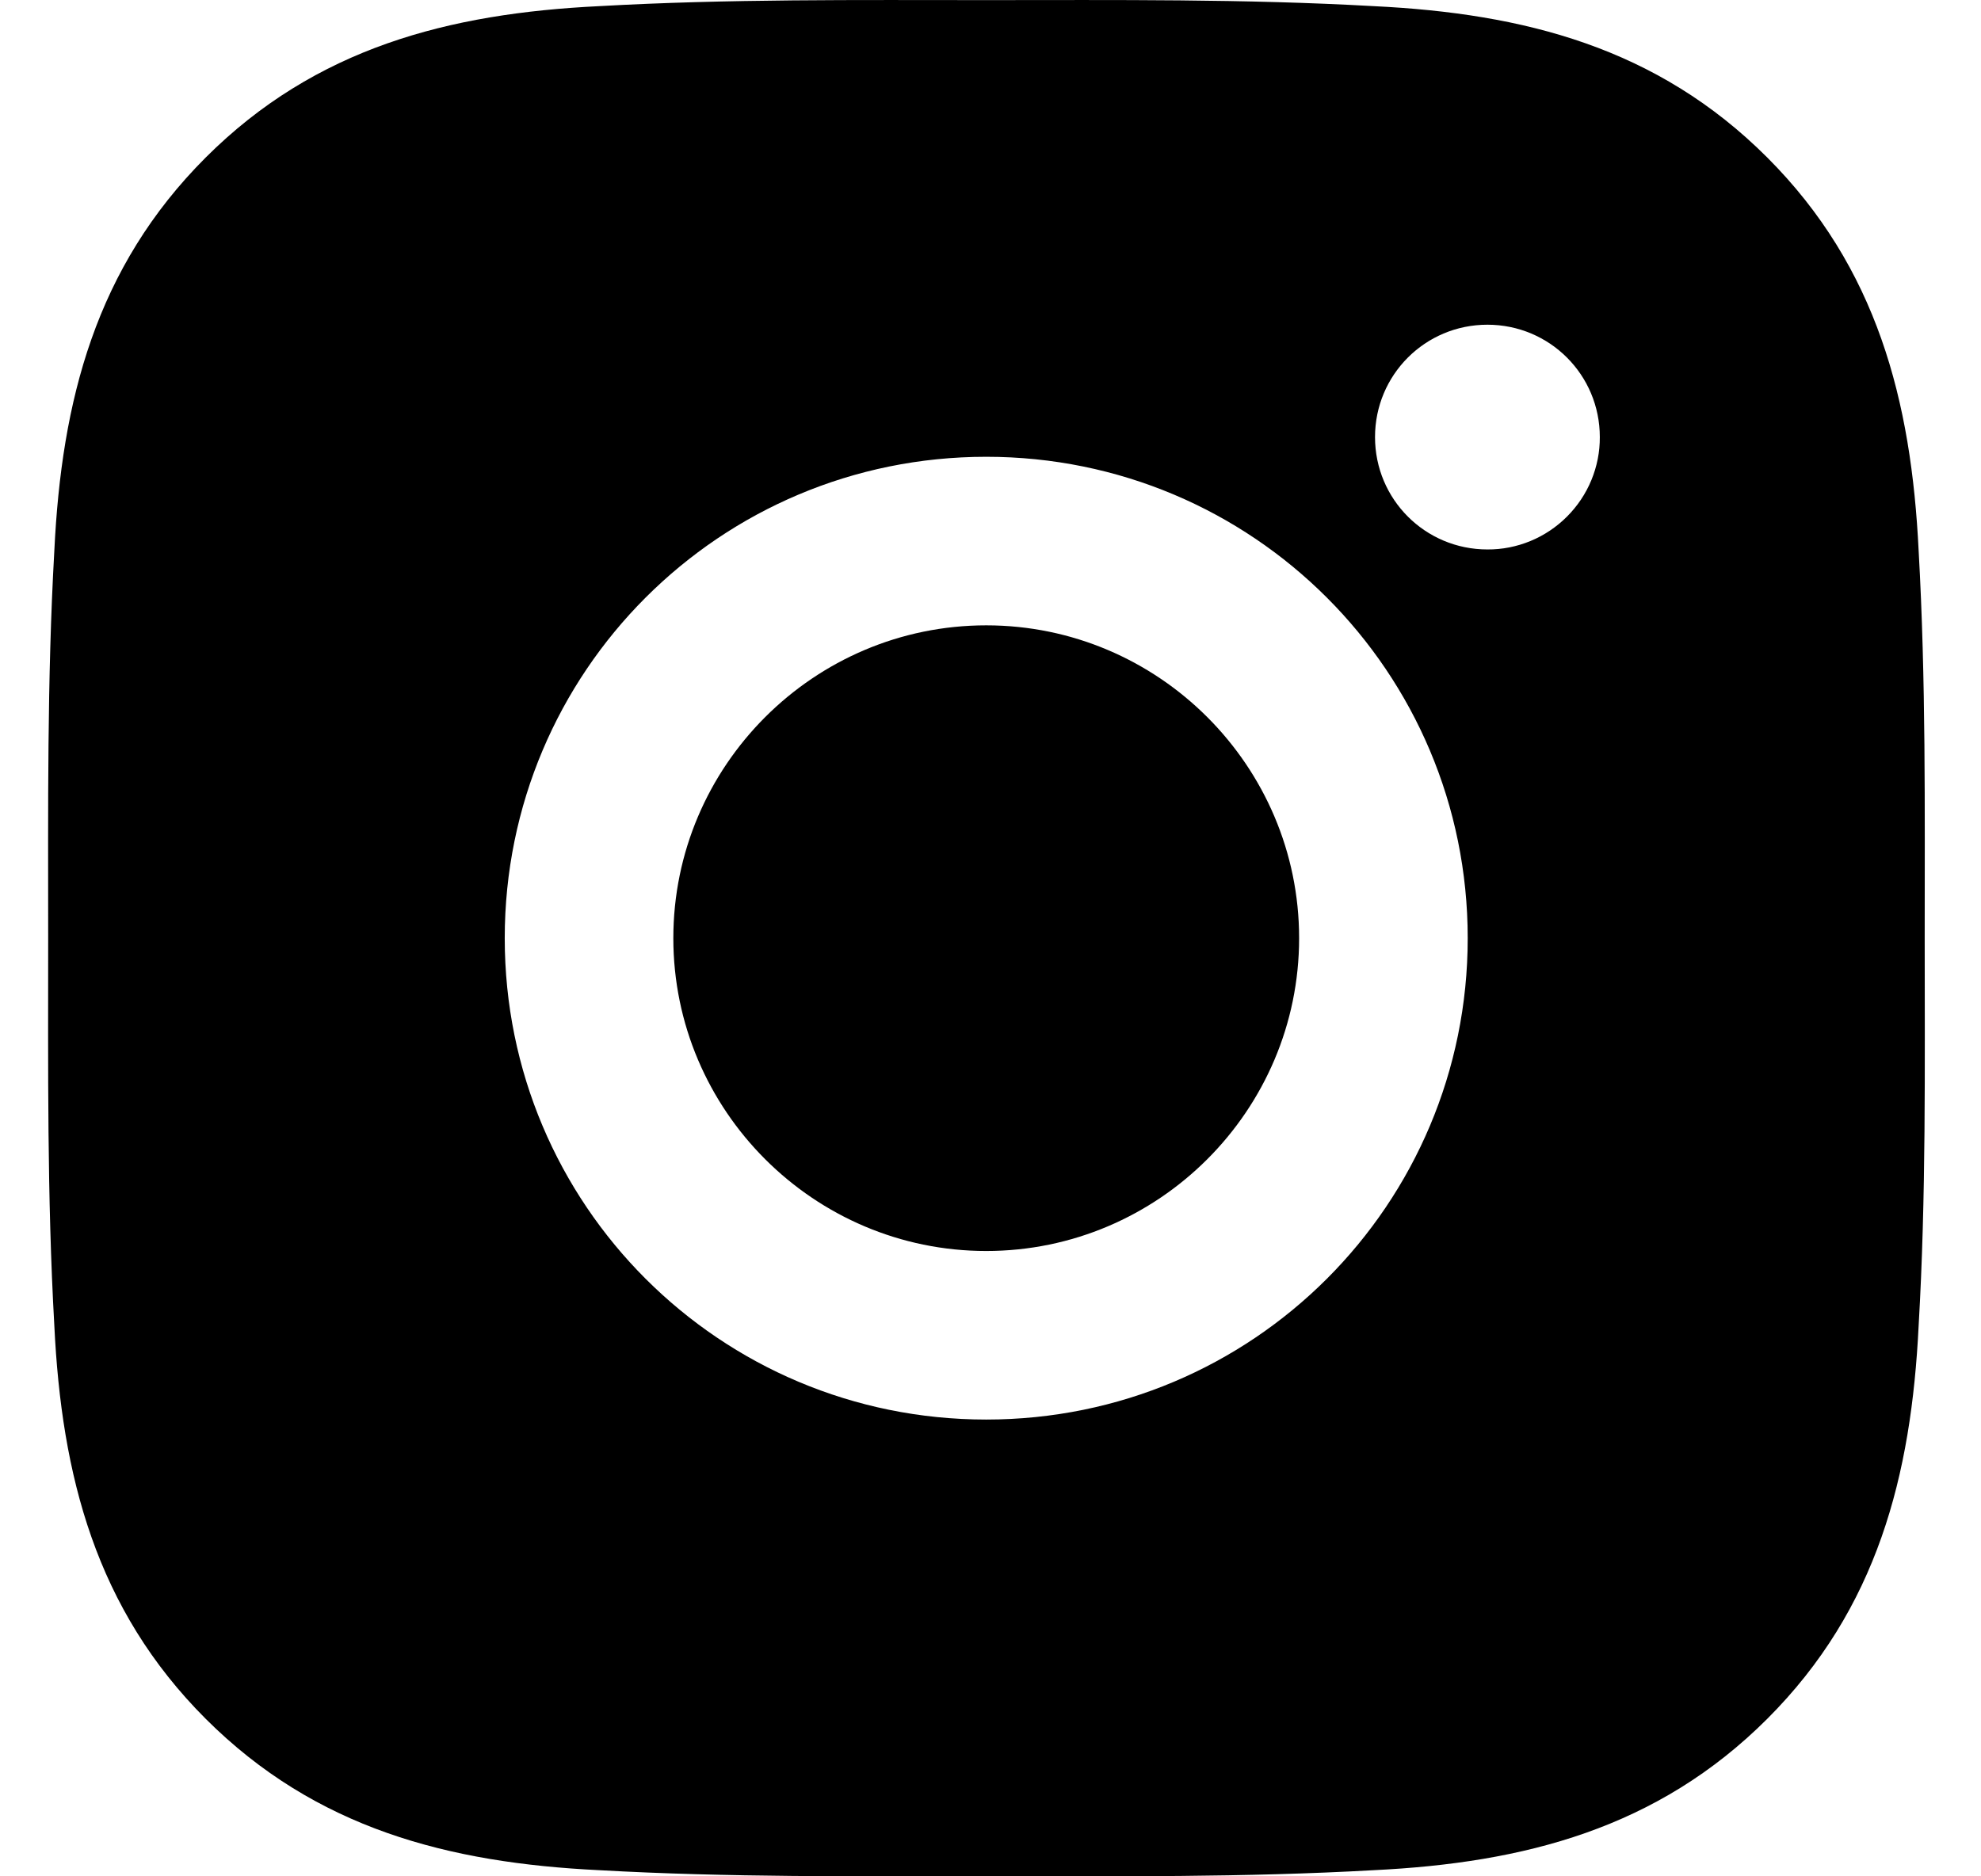 <svg width="19" height="18" viewBox="0 0 19 18" fill="none" xmlns="http://www.w3.org/2000/svg">
<path d="M9.459 5.999C7.806 5.999 6.458 7.347 6.458 9C6.458 10.653 7.806 12.001 9.459 12.001C11.112 12.001 12.46 10.653 12.46 9C12.46 7.347 11.112 5.999 9.459 5.999ZM18.46 9C18.46 7.757 18.472 6.526 18.402 5.285C18.332 3.844 18.003 2.565 16.95 1.511C15.894 0.455 14.617 0.129 13.176 0.059C11.933 -0.011 10.702 0.001 9.461 0.001C8.218 0.001 6.987 -0.011 5.746 0.059C4.305 0.129 3.027 0.458 1.973 1.511C0.917 2.567 0.59 3.844 0.521 5.285C0.451 6.528 0.462 7.759 0.462 9C0.462 10.241 0.451 11.474 0.521 12.715C0.59 14.156 0.919 15.435 1.973 16.489C3.029 17.544 4.305 17.871 5.746 17.941C6.989 18.011 8.221 17.999 9.461 17.999C10.704 17.999 11.936 18.011 13.176 17.941C14.617 17.871 15.896 17.542 16.95 16.489C18.006 15.433 18.332 14.156 18.402 12.715C18.474 11.474 18.46 10.243 18.46 9ZM9.459 13.618C6.904 13.618 4.841 11.556 4.841 9C4.841 6.445 6.904 4.382 9.459 4.382C12.014 4.382 14.077 6.445 14.077 9C14.077 11.556 12.014 13.618 9.459 13.618ZM14.266 5.271C13.669 5.271 13.188 4.79 13.188 4.193C13.188 3.596 13.669 3.115 14.266 3.115C14.863 3.115 15.344 3.596 15.344 4.193C15.345 4.335 15.317 4.475 15.263 4.606C15.209 4.737 15.129 4.856 15.029 4.956C14.929 5.056 14.81 5.136 14.679 5.19C14.548 5.244 14.408 5.272 14.266 5.271Z" fill="#84916F" style="fill:#84916F;fill:color(display-p3 0.518 0.569 0.435);fill-opacity:1;"/>
</svg>
